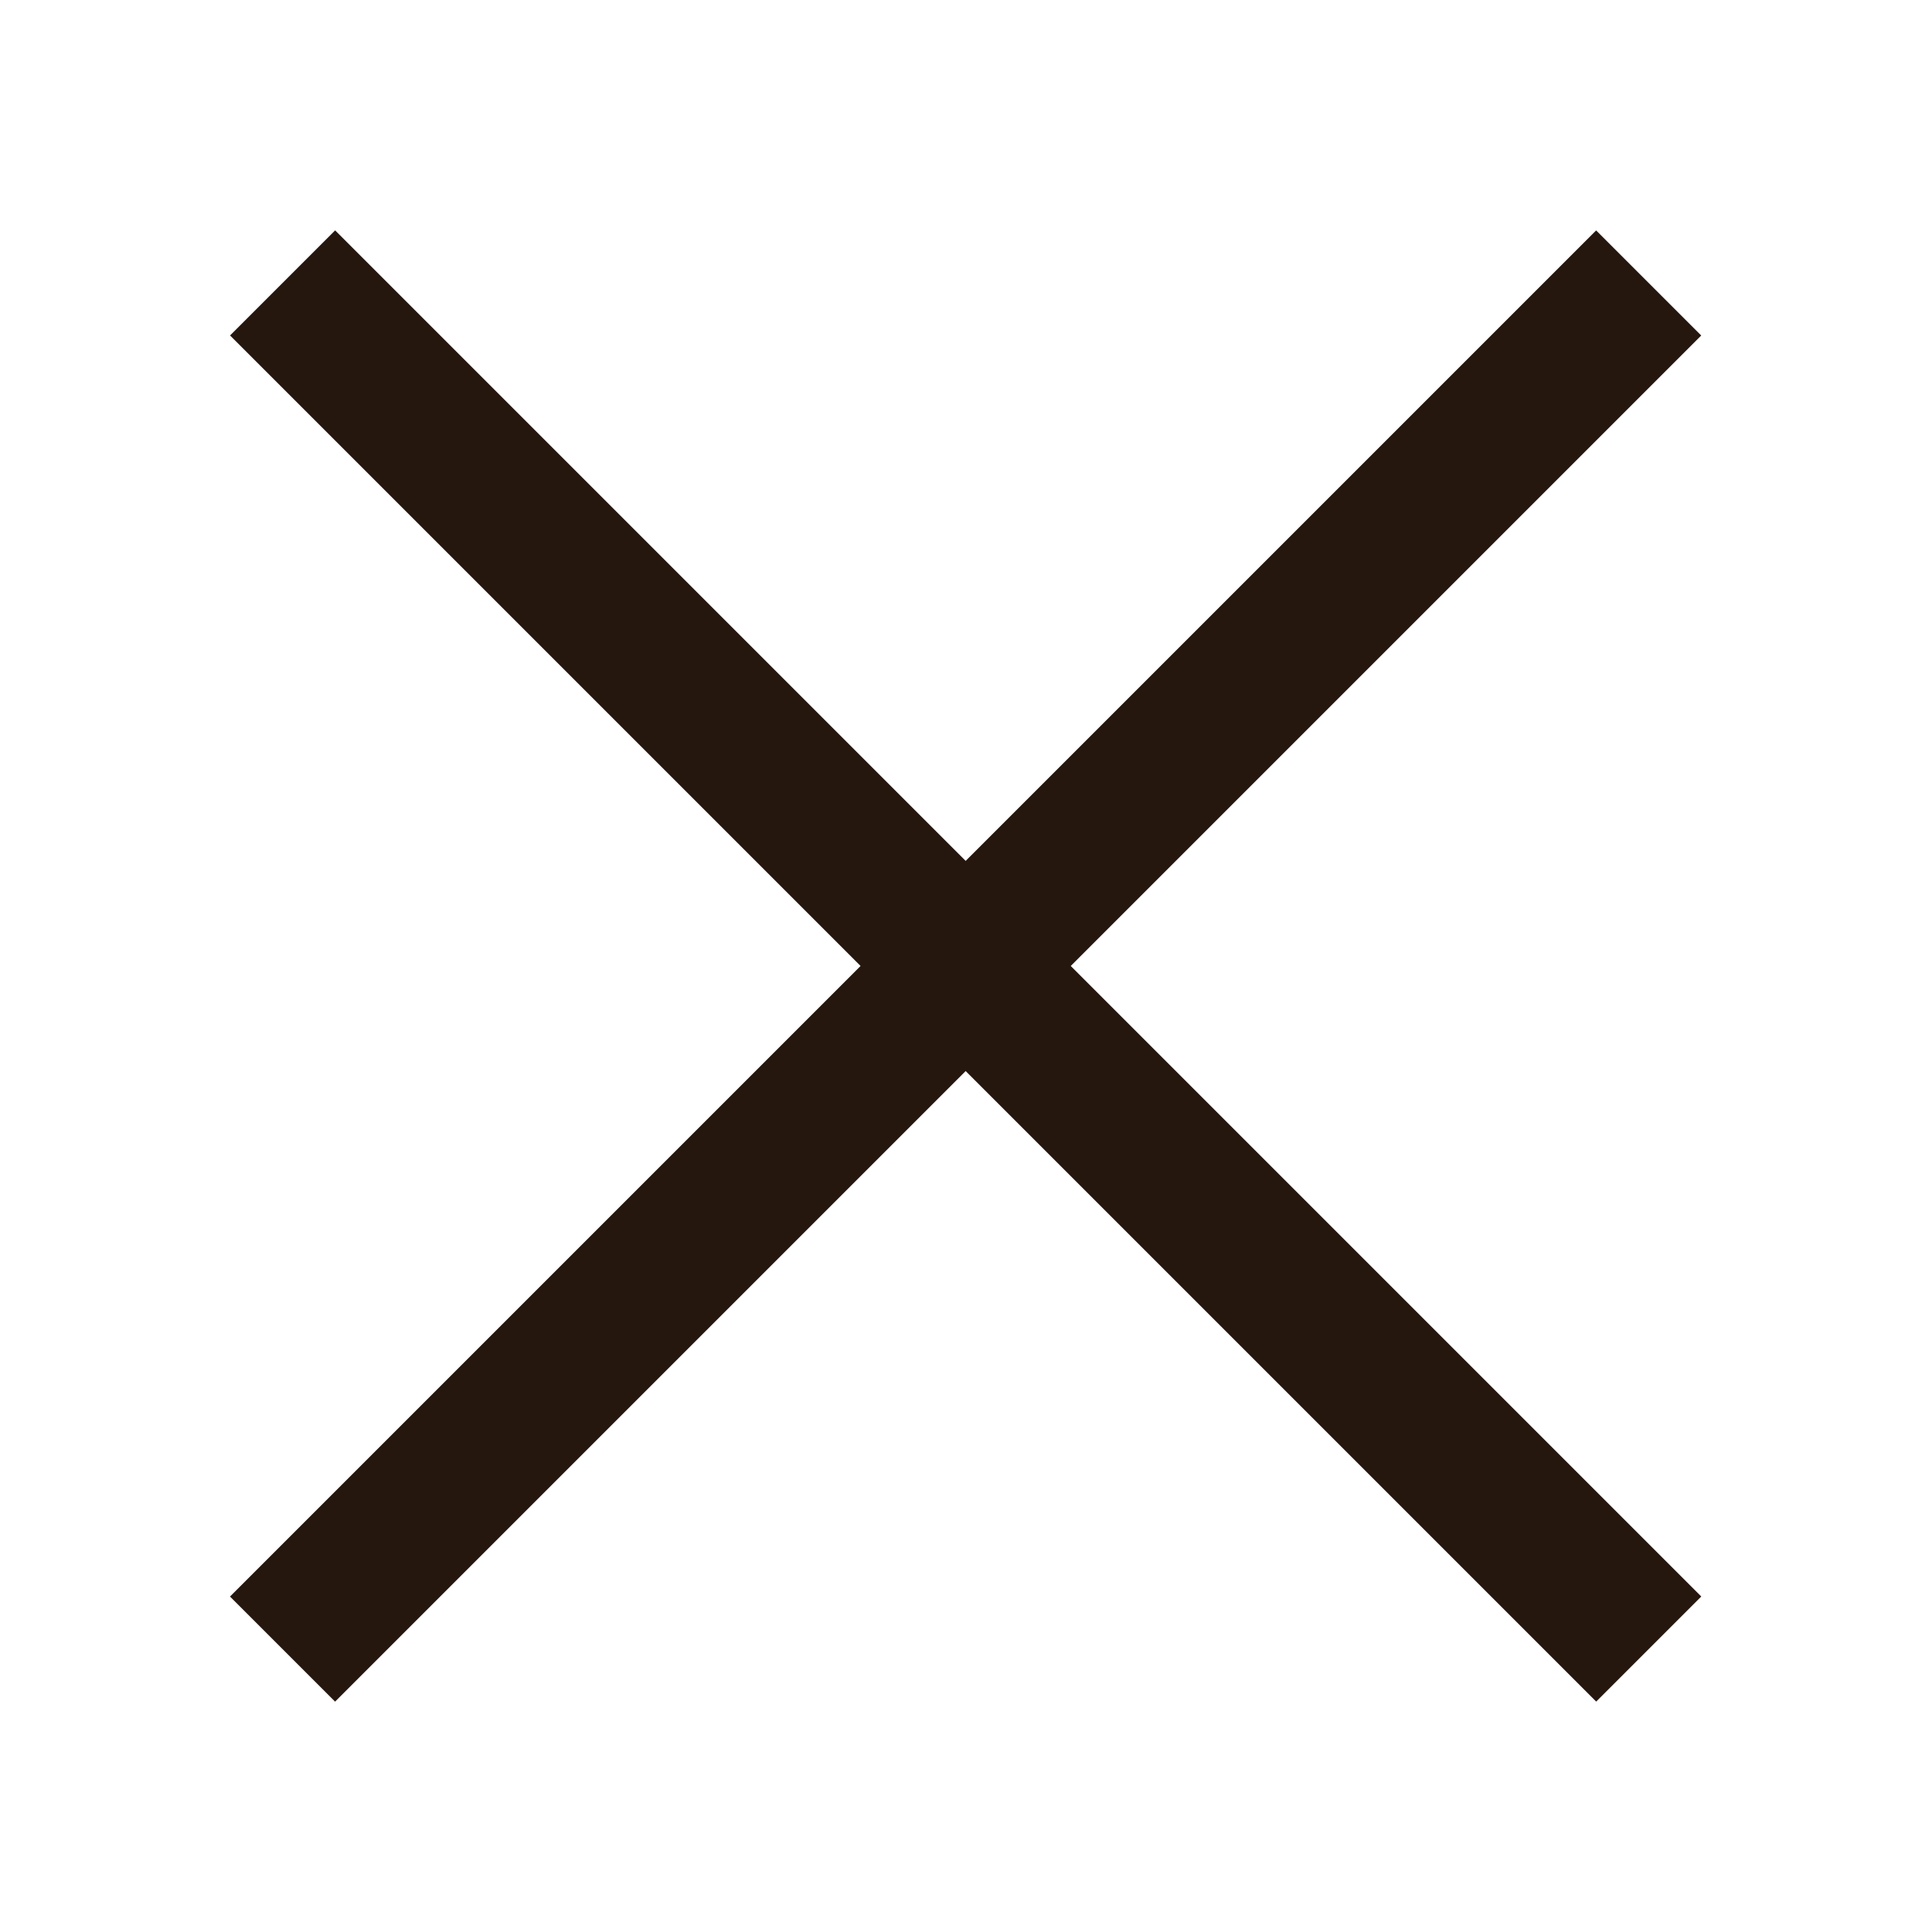 <?xml version="1.0" encoding="UTF-8"?> <svg xmlns="http://www.w3.org/2000/svg" width="26" height="26" viewBox="0 0 26 26" fill="none"><rect x="21.48" y="3.101" width="2" height="26" transform="rotate(45 21.48 3.101)" fill="#25170E"></rect><rect x="22.895" y="21.485" width="2" height="26" transform="rotate(135 22.895 21.485)" fill="#25170E"></rect></svg> 